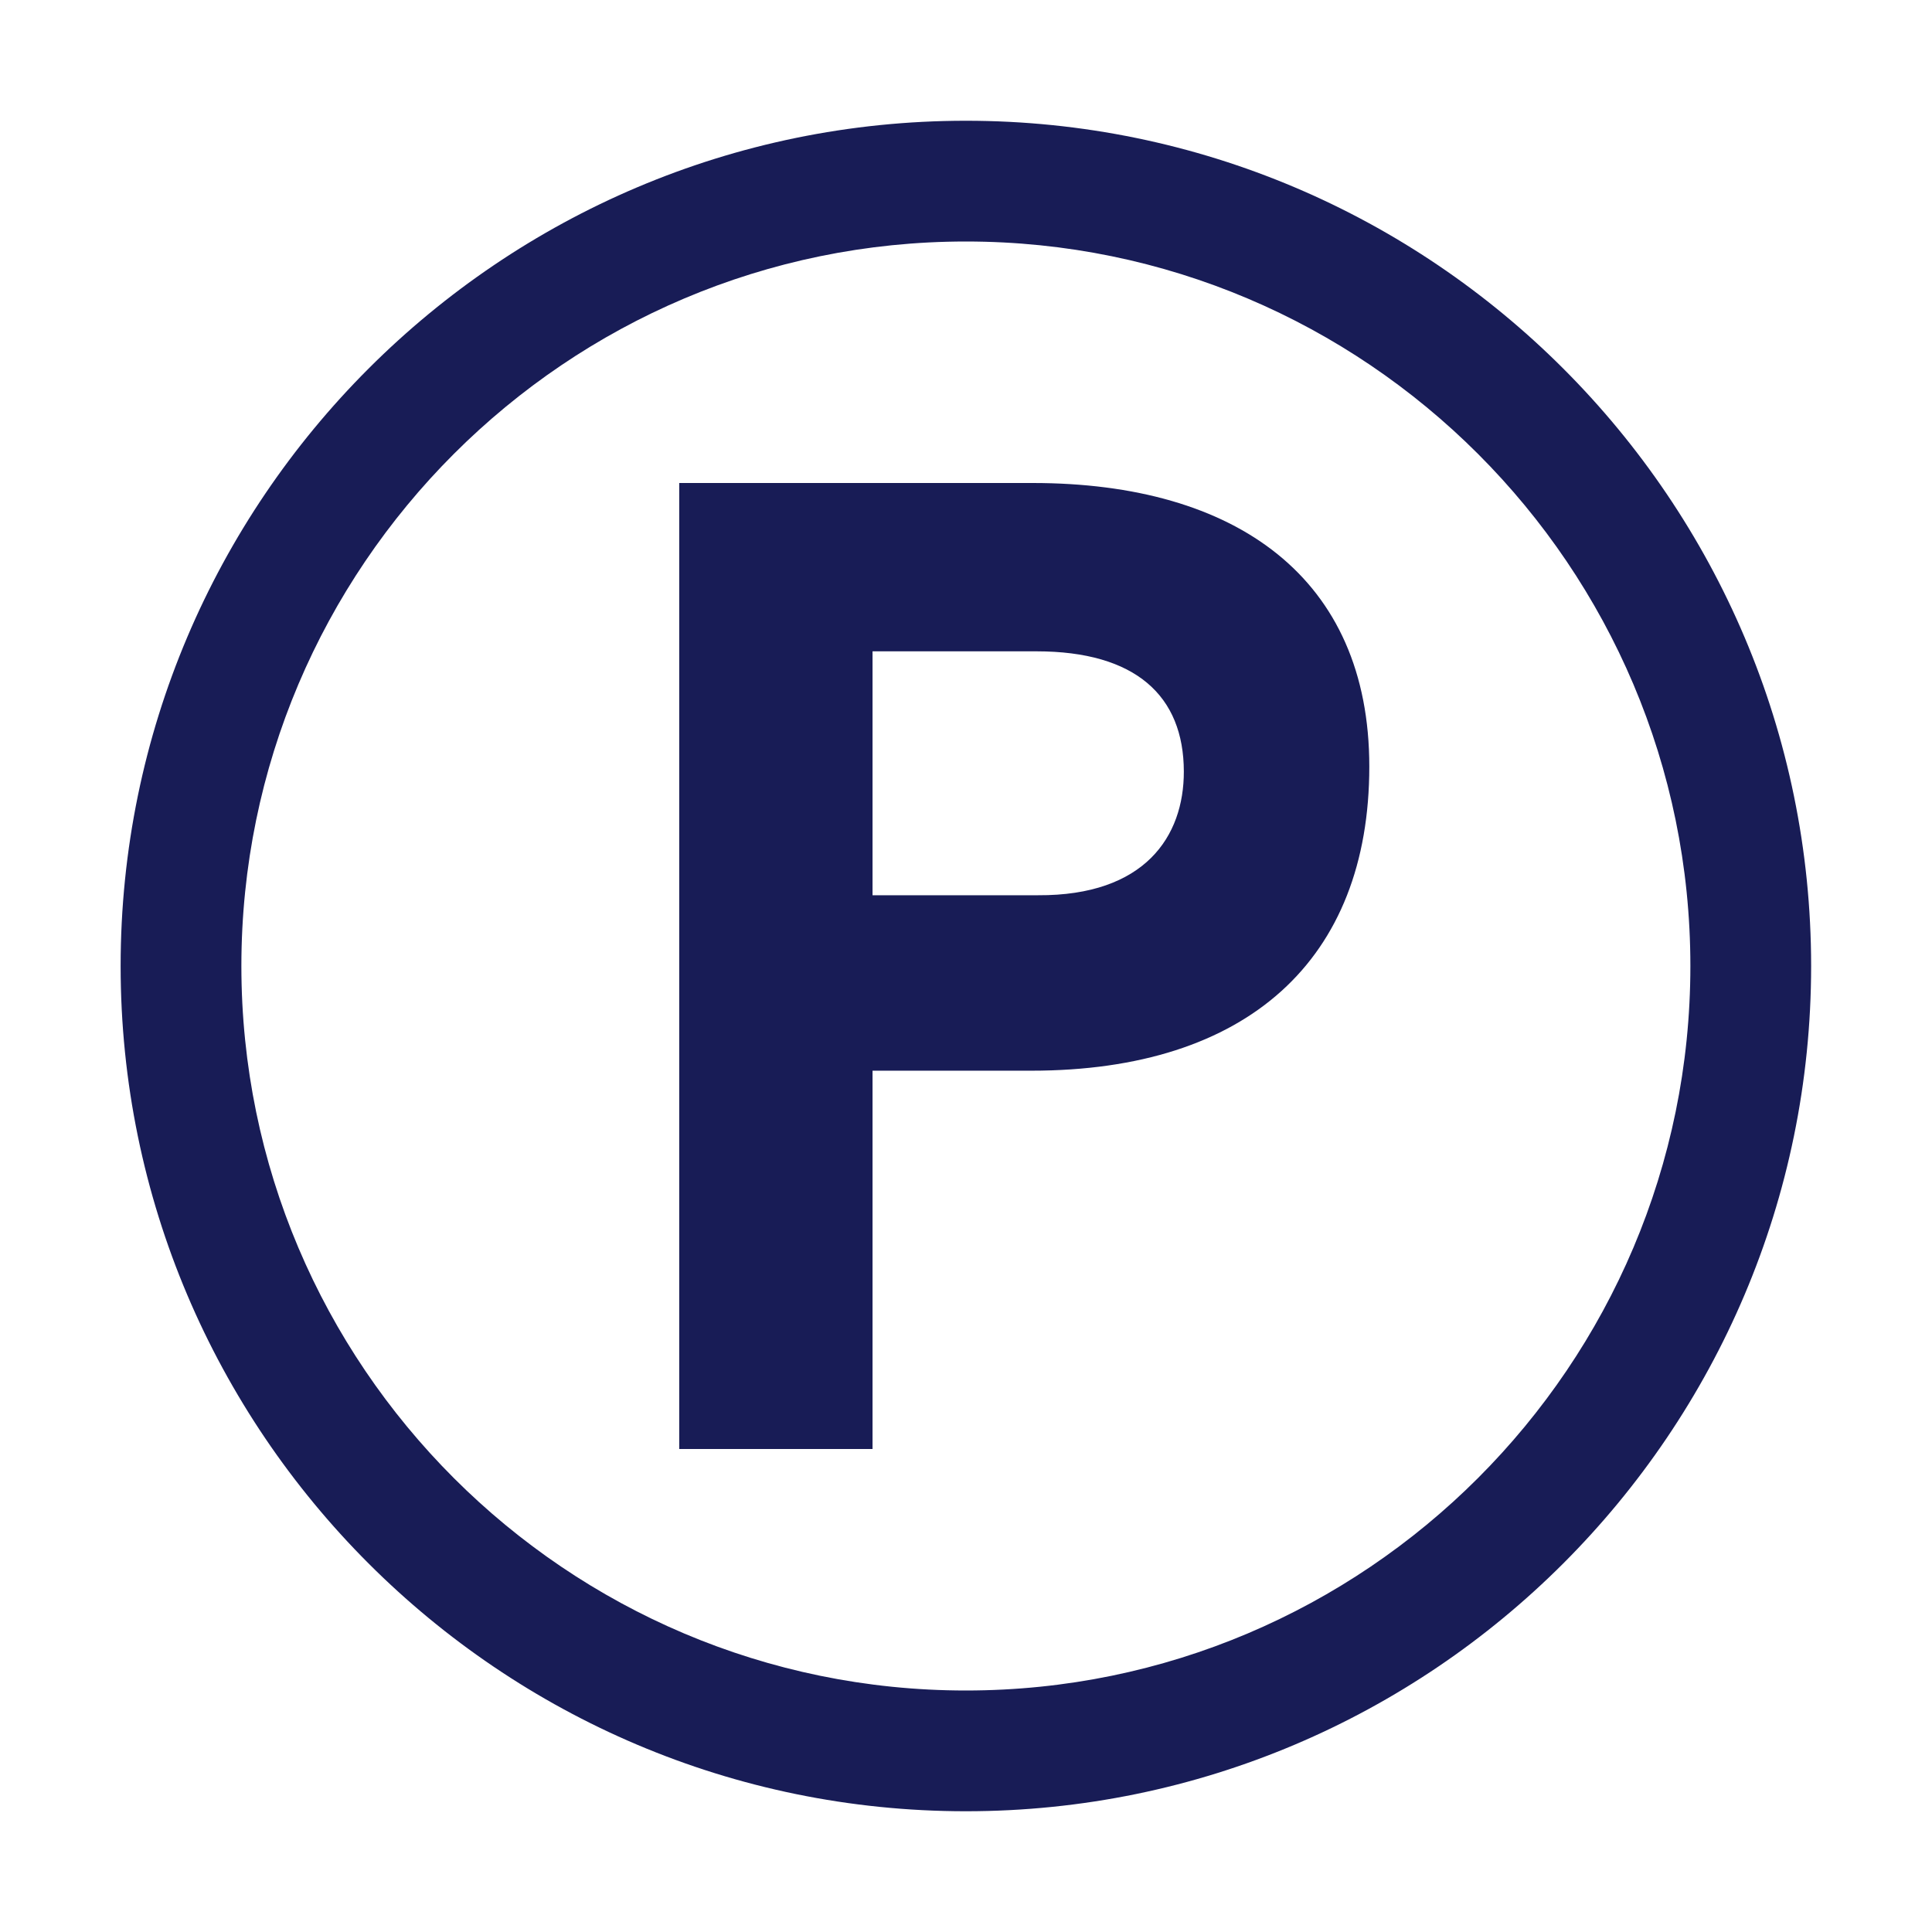 <?xml version="1.0" encoding="utf-8"?>
<!-- Generator: Adobe Illustrator 24.0.1, SVG Export Plug-In . SVG Version: 6.00 Build 0)  -->
<svg version="1.1" id="Layer_1" xmlns="http://www.w3.org/2000/svg" xmlns:xlink="http://www.w3.org/1999/xlink" x="0px" y="0px"
	 width="16px" height="16px" viewBox="0 0 16 16" enable-background="new 0 0 16 16" xml:space="preserve">
<path id="Icon-Fill" fill-rule="evenodd" clip-rule="evenodd" fill="#181C56" d="M8.596,7.414H7.226v-2.02h1.358
	c0.821,0,1.219,0.369,1.22,0.995C9.805,6.927,9.481,7.419,8.596,7.414 M7.999,1
	c3.861,0,7,3.141,7,7s-3.139,7-7,7c-3.86,0-7-3.141-7-7S4.14,1,7.999,1z
	 M7.999,2c-3.308,0-6,2.691-6,6s2.692,6,6,6c3.309,0,6-2.691,6-6S11.309,2,7.999,2z
	 M8.552,4c1.69,0,2.788,0.789,2.788,2.348c0,1.599-1.007,2.519-2.799,2.519l0,0H7.226
	v3.133H5.625v-8H8.552z"/>
</svg>
